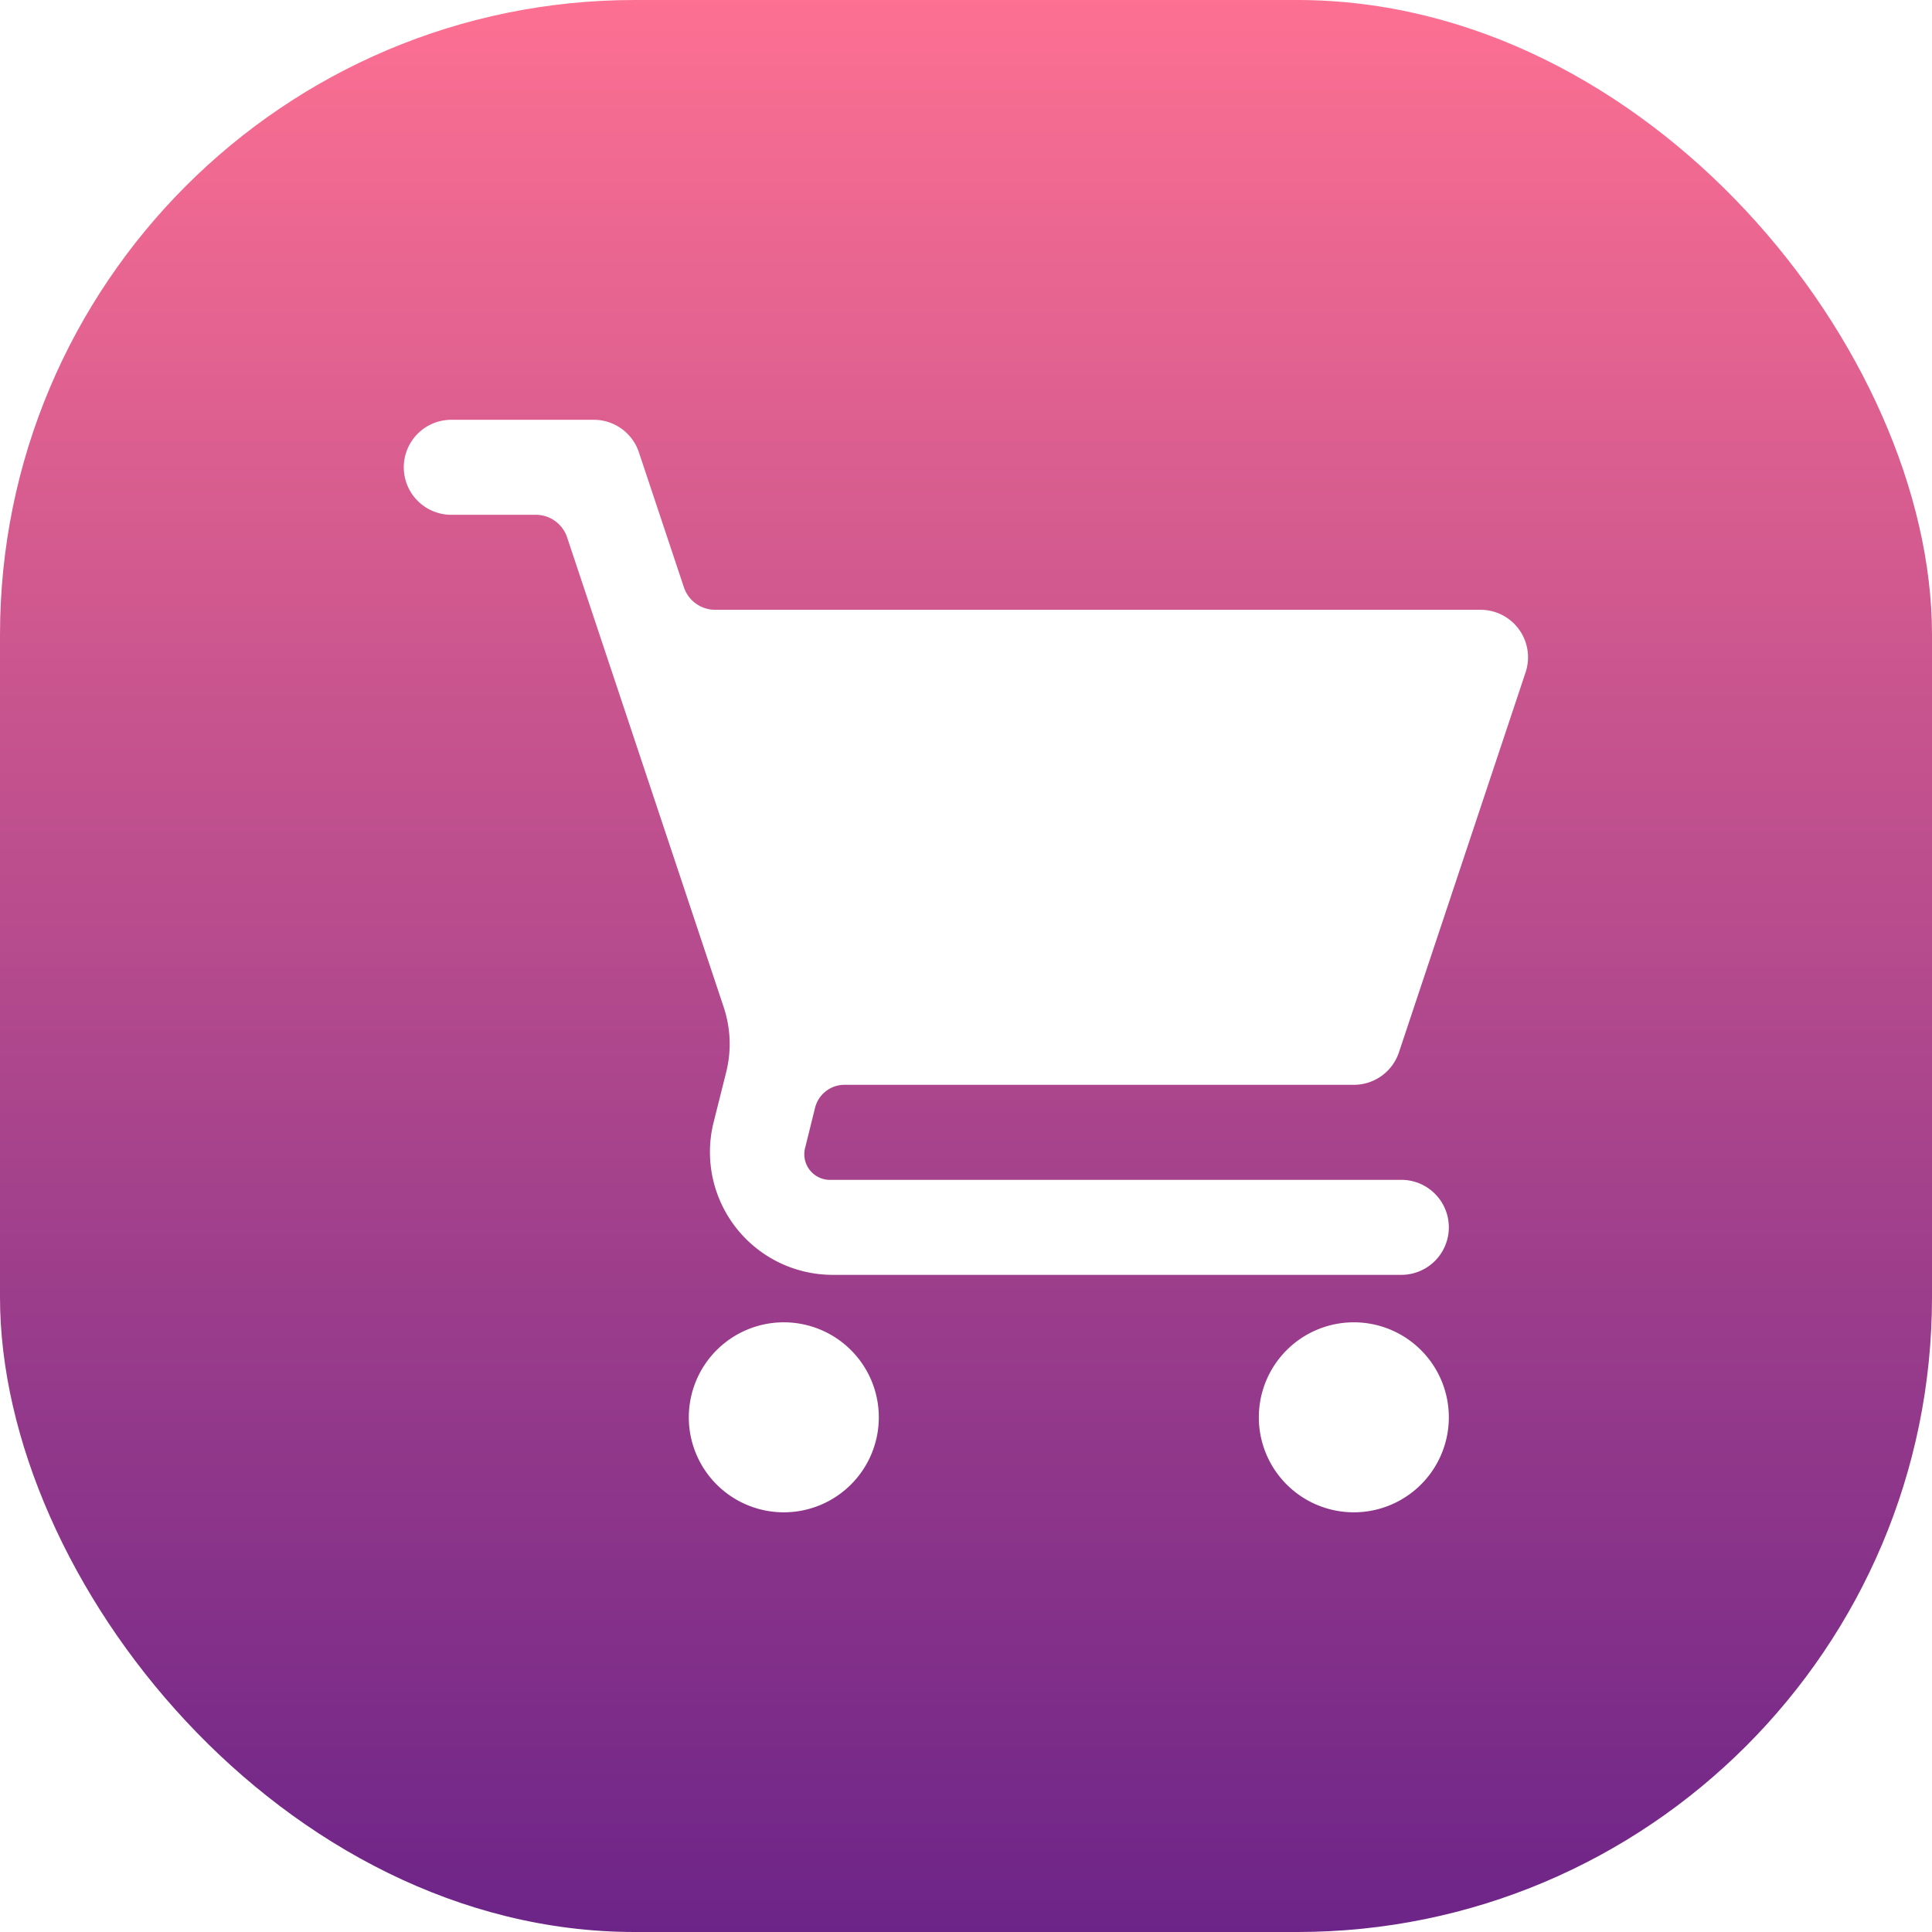 <?xml version="1.0" encoding="utf-8"?>
<svg xmlns="http://www.w3.org/2000/svg" xmlns:xlink="http://www.w3.org/1999/xlink" width="70" height="70" viewBox="0 0 70 70">
  <defs>
    <linearGradient id="linear-gradient" x1="0.5" x2="0.5" y2="1" gradientUnits="objectBoundingBox">
      <stop offset="0" stop-color="#fd7092"/>
      <stop offset="1" stop-color="#6c2488"/>
    </linearGradient>
    <filter id="grocery-store_1_" x="5.633" y="6.207" width="58.734" height="57.586" filterUnits="userSpaceOnUse">
      <feOffset/>
      <feGaussianBlur stdDeviation="3" result="blur"/>
      <feFlood flood-color="#fff"/>
      <feComposite operator="in" in2="blur"/>
      <feComposite in="SourceGraphic"/>
    </filter>
  </defs>
  <g id="Group_10774" data-name="Group 10774" transform="translate(-802 -37981)">
    <g id="Group_10701" data-name="Group 10701" transform="translate(1 -864)">
      <rect id="Rectangle_17380" data-name="Rectangle 17380" width="70" height="70" rx="23" transform="translate(801 38845)" fill="url(#linear-gradient)"/>
      <g transform="matrix(1, 0, 0, 1, 801, 38845)" filter="url(#grocery-store_1_)">
        <path id="grocery-store_1_2" data-name="grocery-store (1)" d="M1.721,1a1.721,1.721,0,0,0,0,3.442H4.784a1.194,1.194,0,0,1,1.133.816l5.675,17.027a4.2,4.2,0,0,1,.091,2.343L11.214,26.5A4.449,4.449,0,0,0,15.49,31.98H36.143a1.721,1.721,0,1,0,0-3.442H15.49a.93.93,0,0,1-.938-1.2L14.9,25.93a1.1,1.1,0,0,1,1.07-.835H34.422a1.721,1.721,0,0,0,1.634-1.177L40.645,10.15a1.721,1.721,0,0,0-1.634-2.266H11.282a1.194,1.194,0,0,1-1.133-.816L8.518,2.177A1.721,1.721,0,0,0,6.885,1ZM13.769,33.7a3.442,3.442,0,1,0,3.442,3.442A3.442,3.442,0,0,0,13.769,33.7Zm20.653,0a3.442,3.442,0,1,0,3.442,3.442A3.442,3.442,0,0,0,34.422,33.7Z" transform="translate(14.63 14.21)" fill="#fff"/>
      </g>
    </g>
  </g>
</svg>
